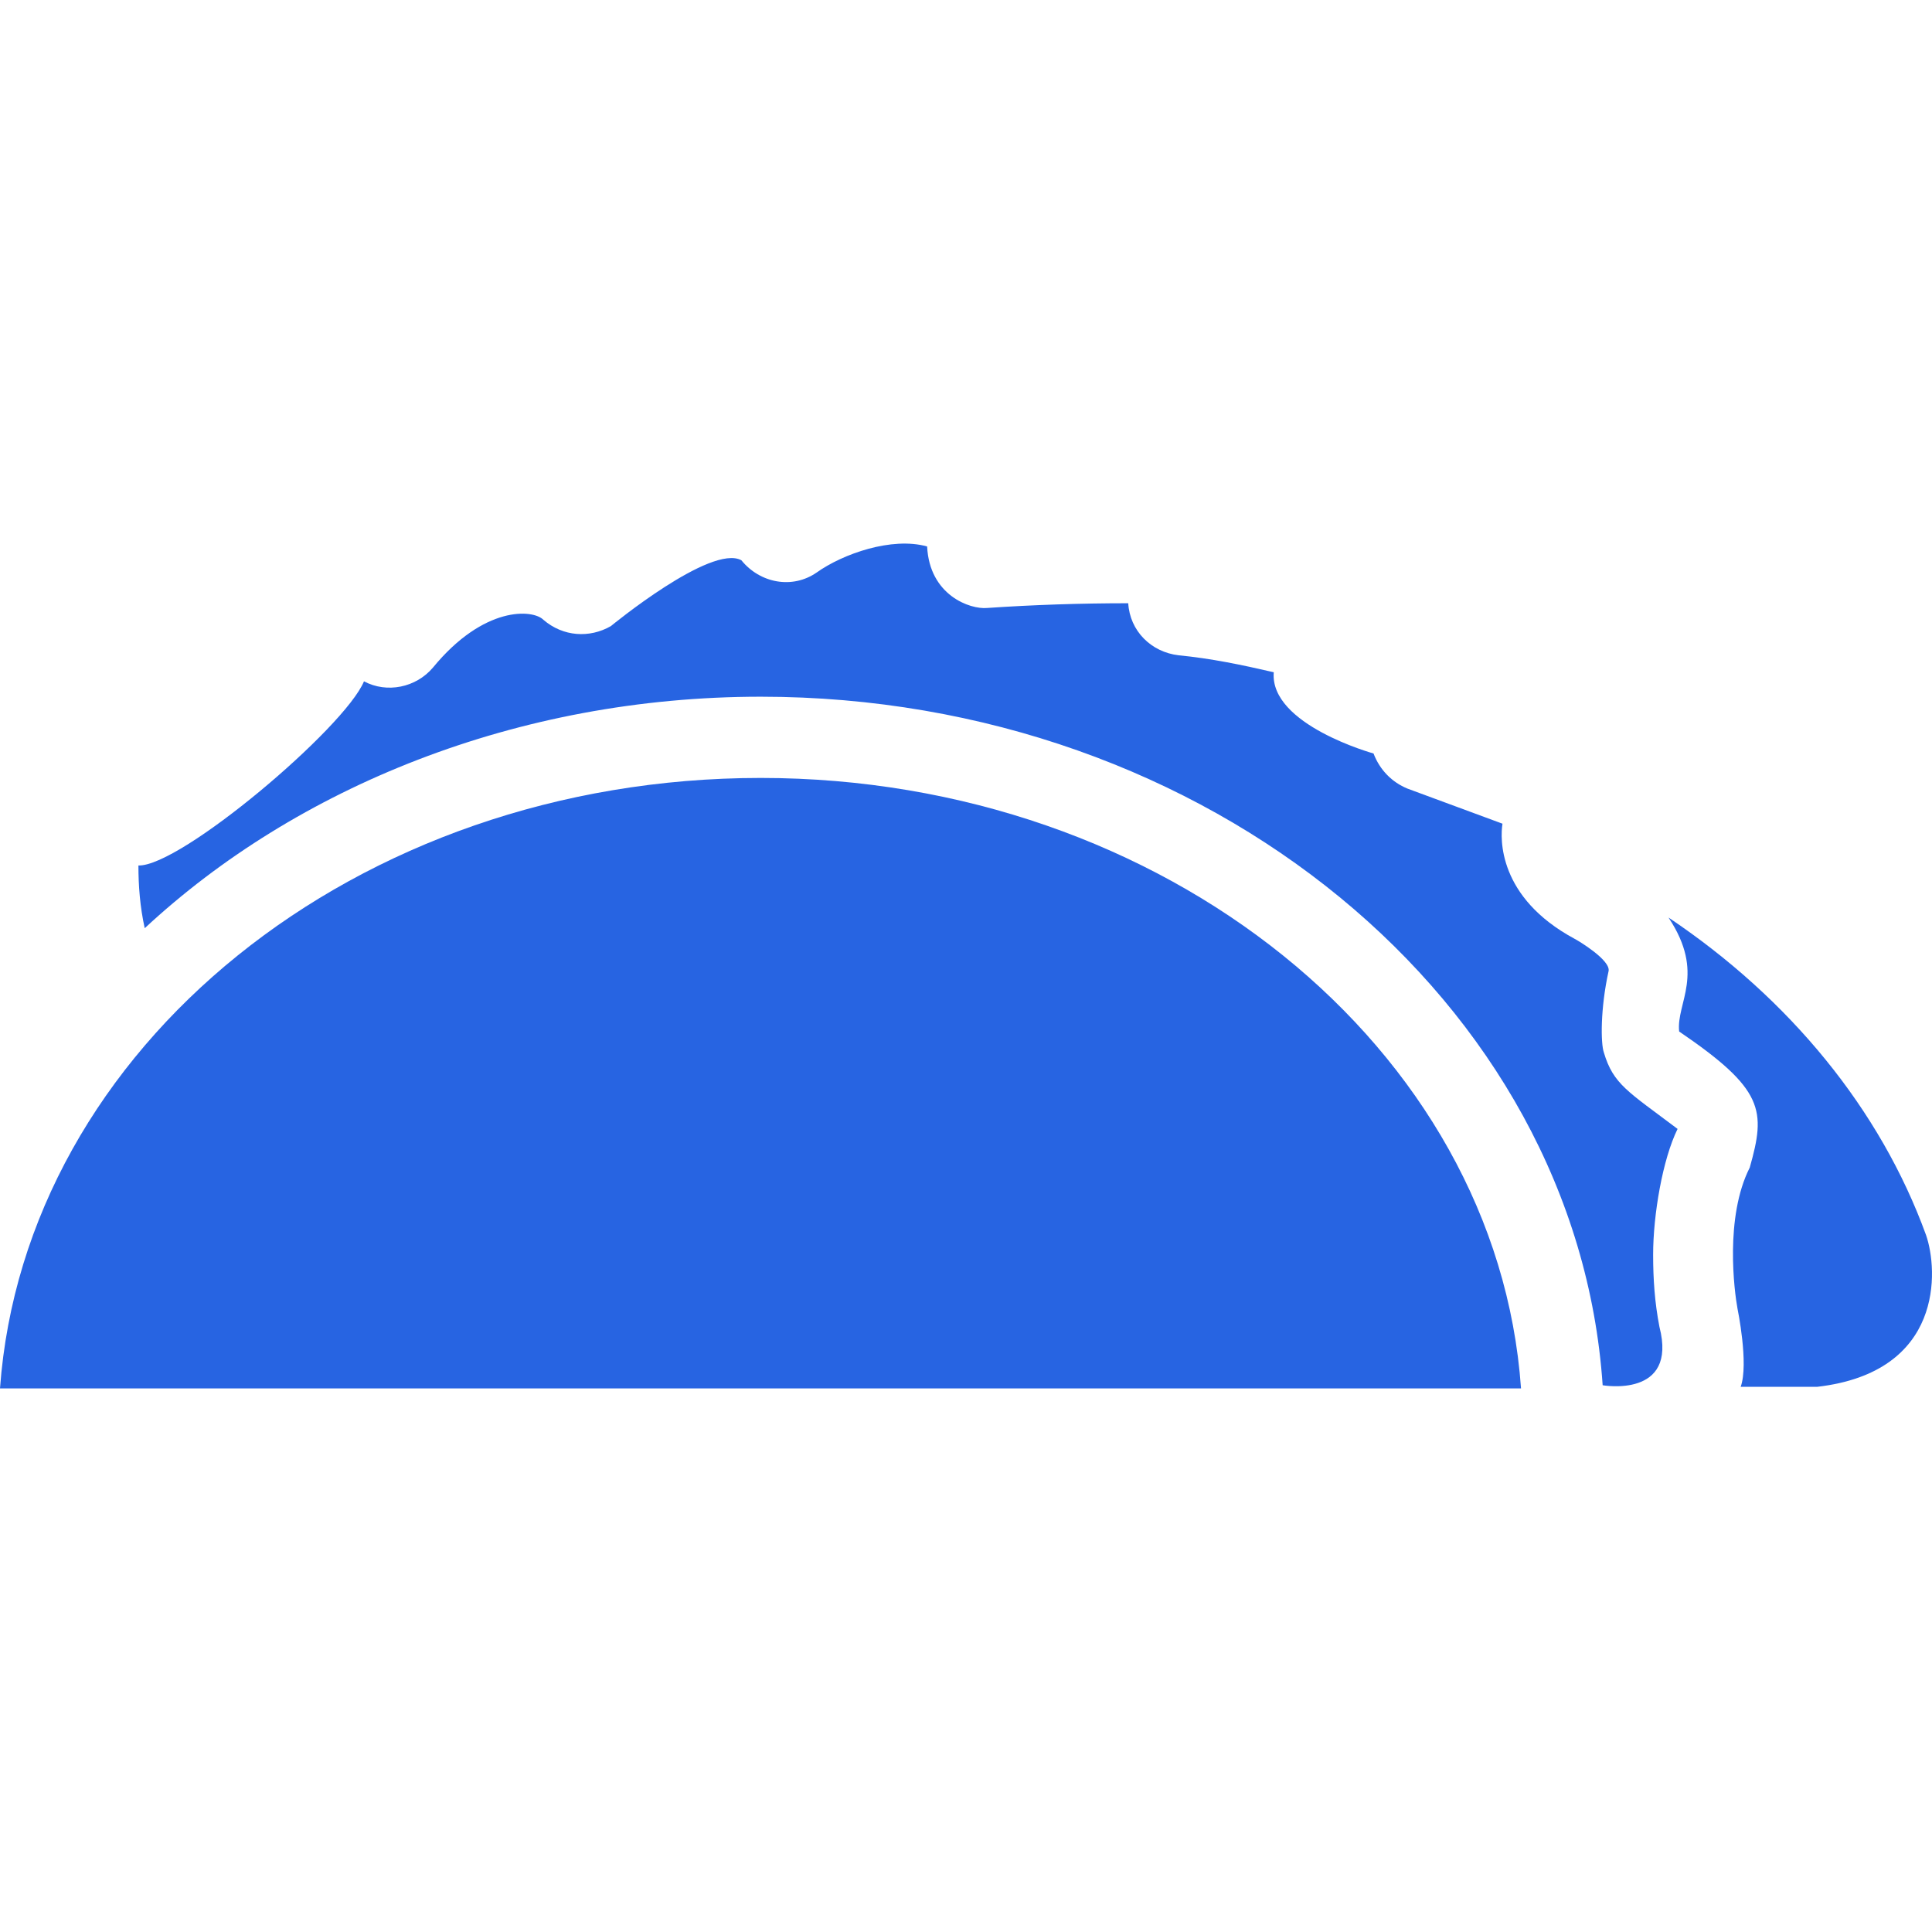 <!DOCTYPE svg PUBLIC "-//W3C//DTD SVG 1.1//EN" "http://www.w3.org/Graphics/SVG/1.1/DTD/svg11.dtd">
<!-- Uploaded to: SVG Repo, www.svgrepo.com, Transformed by: SVG Repo Mixer Tools -->
<svg fill="#2764E2" height="64px" width="64px" version="1.1" id="Capa_1" xmlns="http://www.w3.org/2000/svg" xmlns:xlink="http://www.w3.org/1999/xlink" viewBox="0 0 489.915 489.915" xml:space="preserve">
<g id="SVGRepo_bgCarrier" stroke-width="0"/>
<g id="SVGRepo_tracerCarrier" stroke-linecap="round" stroke-linejoin="round"/>
<g id="SVGRepo_iconCarrier"> <g> <g> <g> <path d="M423.1,232.67c9.5,14.3,1.9,21.6,2.7,28.9c21.6,14.7,22,20,17.9,34.5c-6.4,12.6-3.9,31.5-3.1,35.8c0,0,2.9,14,0.8,19.8 h19.4c32.1-3.7,30.7-29.6,27.6-38.5C476.8,281.27,453.8,253.27,423.1,232.67z"/> <path d="M192.9,197.27c-102.7,0-186.6,68.4-192.9,154.8h385.7C379.6,265.77,295.2,197.27,192.9,197.27z"/> <path d="M192.9,176.67c113.5,0,206.9,77.4,213.5,174.6c0,0,19.1,3.4,14.4-14.8c-1.2-6.2-1.6-12.1-1.6-18.3 c0-10.1,2.4-24.2,6.2-31.9c-12.6-9.5-16.3-11.3-18.7-19.4c-0.8-2.3-0.9-11.1,1.2-20.6c0.6-2.8-7.8-7.8-8.6-8.2 c-19.5-10.5-18.9-25.5-18.3-29.2l-24.1-8.9c-3.9-1.6-7-4.7-8.6-8.9c0,0-26.4-7.3-25.3-20.6c-8.2-1.9-15.9-3.5-24.1-4.3 c-7-0.8-12.4-6.2-12.8-13.2c-12.1,0-24.1,0.4-35.8,1.2c-4.3,0.4-14.6-3.2-15.2-15.6c-9-2.5-21.4,1.9-28,6.6 c-6.2,4.3-14.4,2.7-19.1-3.1c-7.7-4.2-33.1,16.7-33.1,16.7c-5.4,3.1-12.1,2.7-17.1-1.6c-2.7-2.7-15.1-3.6-28,12.1 c-4.3,5.1-11.7,6.6-17.5,3.5c-4.9,11.8-46.5,47-57.2,46.7l0,0c0,5.1,0.4,10.5,1.6,15.9C75.1,199.67,131.1,176.67,192.9,176.67z"/> </g> </g> </g> </g>
</svg>